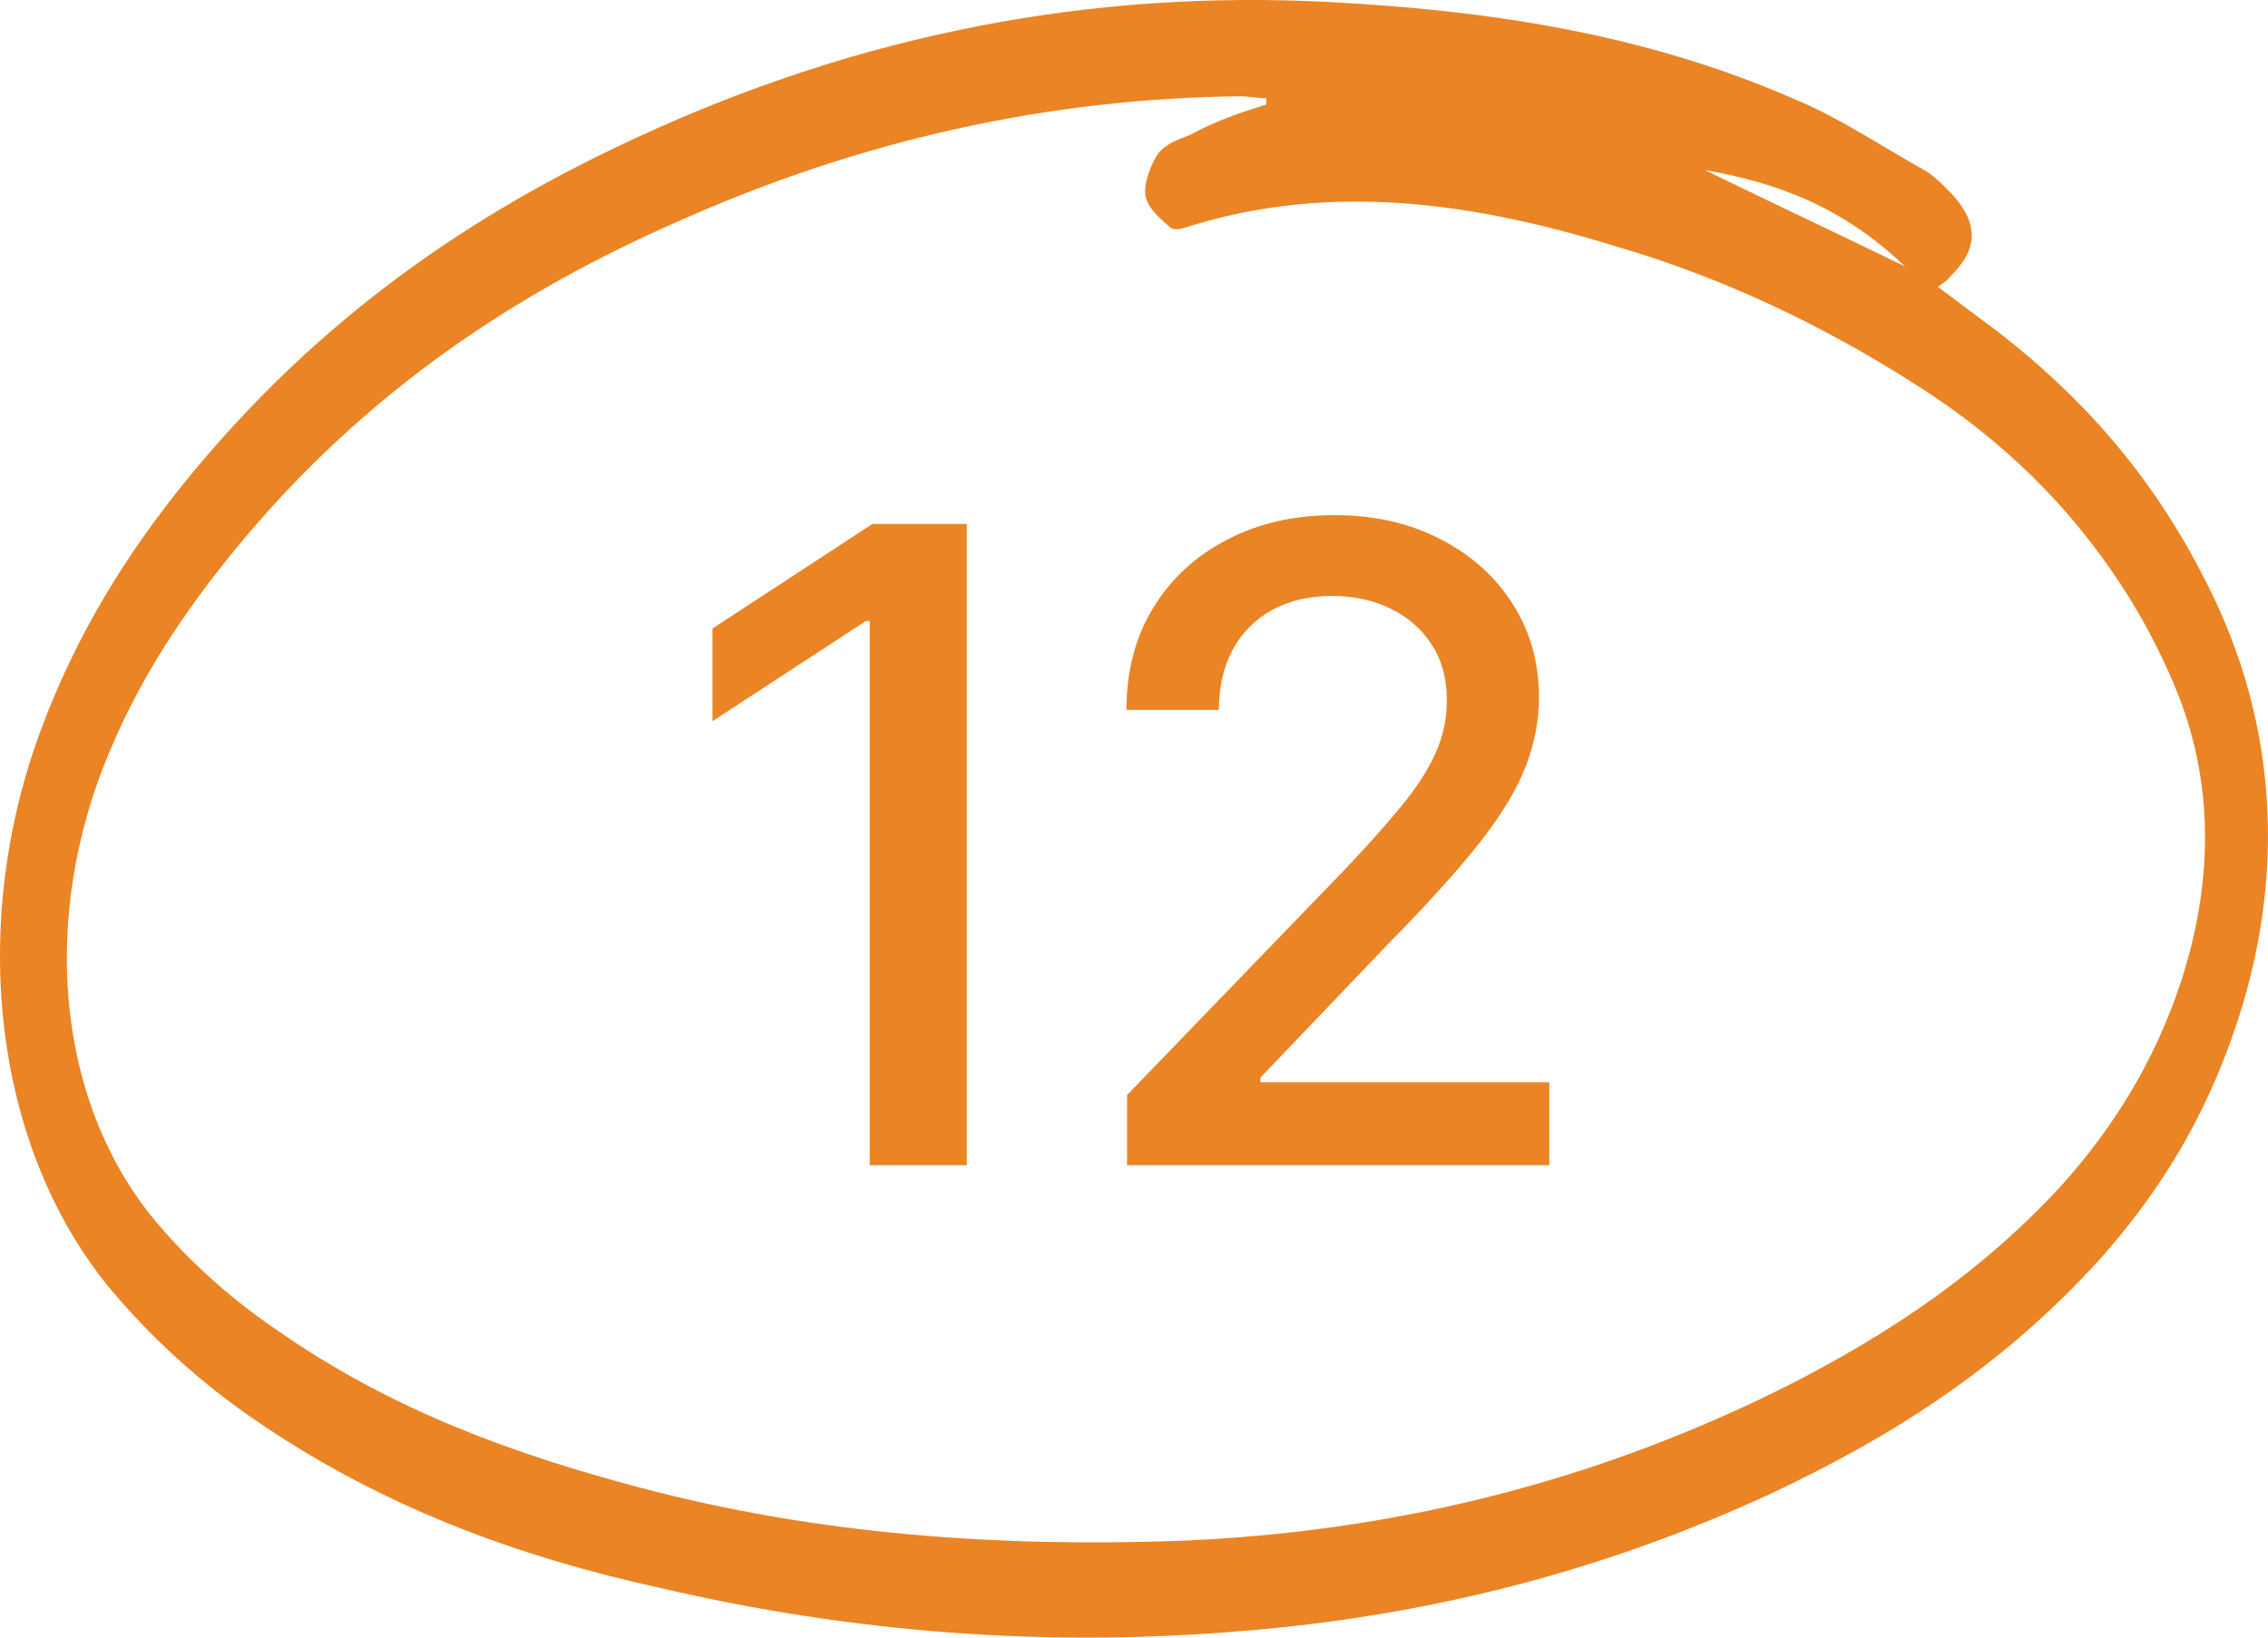 <svg width="36" height="26" viewBox="0 0 36 26" fill="none" xmlns="http://www.w3.org/2000/svg">
<path d="M15.346 8.318V18.5H13.805V9.859H13.745L11.309 11.45V9.979L13.849 8.318H15.346ZM17.89 18.5V17.386L21.335 13.817C21.703 13.429 22.006 13.089 22.245 12.798C22.487 12.503 22.668 12.223 22.787 11.957C22.906 11.692 22.966 11.411 22.966 11.112C22.966 10.774 22.887 10.482 22.727 10.237C22.568 9.989 22.351 9.798 22.076 9.665C21.801 9.53 21.491 9.462 21.146 9.462C20.782 9.462 20.464 9.536 20.192 9.685C19.92 9.835 19.711 10.045 19.566 10.317C19.42 10.588 19.347 10.907 19.347 11.271H17.88C17.88 10.652 18.023 10.11 18.308 9.646C18.593 9.182 18.984 8.822 19.481 8.567C19.978 8.308 20.543 8.179 21.176 8.179C21.816 8.179 22.379 8.307 22.867 8.562C23.357 8.814 23.74 9.158 24.015 9.596C24.29 10.03 24.428 10.521 24.428 11.068C24.428 11.445 24.356 11.815 24.214 12.176C24.075 12.537 23.831 12.94 23.483 13.384C23.135 13.825 22.651 14.36 22.031 14.99L20.008 17.108V17.183H24.592V18.5H17.89Z" fill="#EA8424"/>
<path d="M30.759 4.554C31.107 4.815 31.411 5.042 31.716 5.27C32.977 6.246 34.13 7.482 35 9.207C36.197 11.516 36.327 14.119 35.348 16.689C34.848 18.023 34.152 19.064 33.347 19.975C31.759 21.732 29.975 22.838 28.105 23.716C25.364 24.985 22.558 25.668 19.708 25.896C16.619 26.156 13.552 25.928 10.485 25.213C8.266 24.725 6.069 23.944 4.002 22.512C3.198 21.959 2.393 21.244 1.697 20.398C-0.109 18.153 -0.5 14.672 0.652 11.582C1.218 10.053 2.023 8.784 2.915 7.678C5.047 5.042 7.505 3.383 10.115 2.18C13.704 0.52 17.359 -0.163 21.1 0.032C23.58 0.163 26.06 0.52 28.453 1.561C29.171 1.854 29.845 2.31 30.541 2.7C30.715 2.798 30.867 2.96 31.02 3.123C31.411 3.578 31.389 3.969 30.954 4.392C30.911 4.457 30.846 4.489 30.759 4.554ZM20.1 1.659C20.1 1.627 20.1 1.594 20.1 1.561C19.969 1.561 19.817 1.529 19.686 1.529C16.663 1.561 13.682 2.212 10.768 3.513C8.244 4.62 5.83 6.181 3.763 8.686C2.936 9.695 2.175 10.801 1.631 12.2C0.631 14.802 0.957 17.633 2.523 19.454C3.111 20.138 3.763 20.691 4.437 21.146C6.265 22.415 8.201 23.098 10.159 23.619C12.986 24.367 15.836 24.562 18.686 24.465C22.036 24.334 25.342 23.553 28.518 21.927C30.019 21.146 31.455 20.203 32.738 18.804C33.521 17.925 34.196 16.884 34.631 15.55C35.109 14.054 35.153 12.525 34.587 11.061C34.37 10.508 34.087 9.955 33.804 9.499C32.869 8.003 31.737 6.962 30.476 6.149C28.91 5.14 27.3 4.392 25.625 3.904C23.406 3.221 21.166 2.895 18.925 3.578C18.816 3.611 18.664 3.676 18.577 3.611C18.425 3.481 18.229 3.318 18.185 3.123C18.142 2.928 18.272 2.602 18.381 2.44C18.512 2.277 18.707 2.212 18.881 2.147C19.295 1.919 19.686 1.789 20.1 1.659ZM27.061 2.7C28.126 3.221 29.171 3.709 30.236 4.229C29.258 3.286 28.192 2.895 27.061 2.7Z" fill="#EA8424"/>
</svg>
